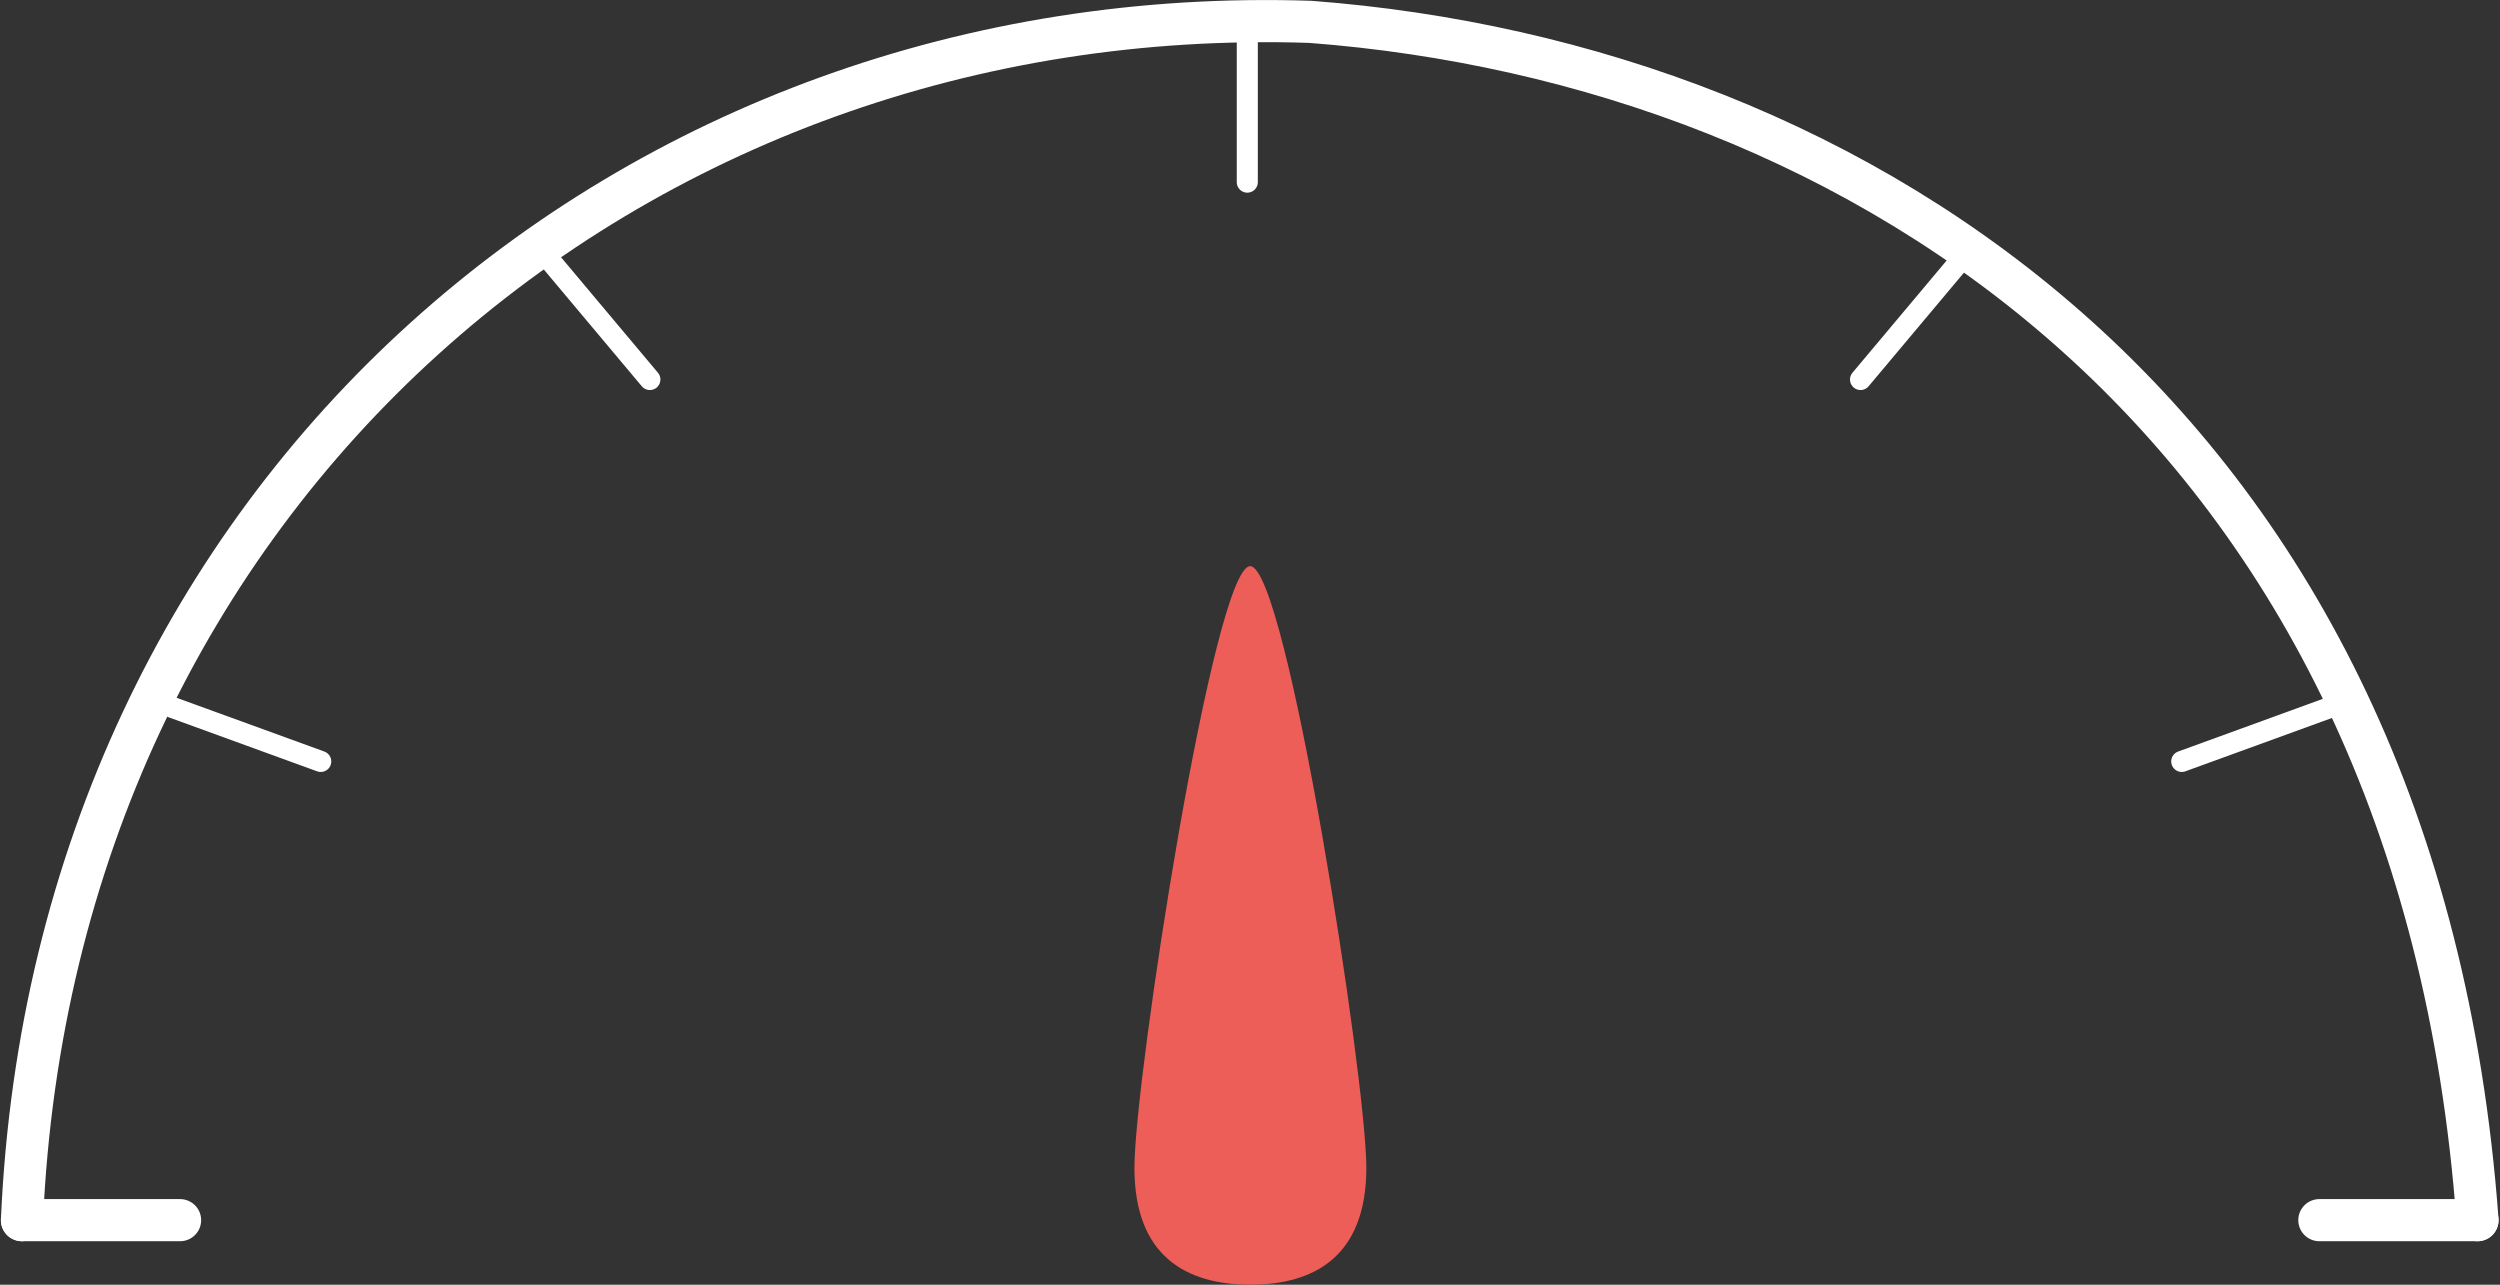 <svg xmlns="http://www.w3.org/2000/svg" width="237.365" height="121.978" viewBox="0 0 237.365 121.978">
  <rect x="0" y="0" width="237.365" height="121.978" fill="#333333" stroke="none"/>
  <g id="speedometer" transform="translate(7213.086 5727.001)">
    <path id="Path_221" data-name="Path 221" d="M83.657-21.526C86.7-90.877,141.7-137.44,205.987-135.3,258.065-131.338,311.229-97.422,316.8-21.526" transform="translate(-7294.657 -5589.626)" fill="none" stroke="#fff" stroke-linecap="round" stroke-width="4"/>
    <line id="Line_80" data-name="Line 80" y2="15.012" transform="translate(-7094.66 -5724.72)" fill="none" stroke="#fff" stroke-linecap="round" stroke-width="2"/>
    <line id="Line_81" data-name="Line 81" y2="15.012" transform="translate(-7195.988 -5611.152) rotate(90)" fill="none" stroke="#fff" stroke-linecap="round" stroke-width="4"/>
    <line id="Line_82" data-name="Line 82" y2="15.012" transform="translate(-6977.861 -5611.152) rotate(90)" fill="none" stroke="#fff" stroke-linecap="round" stroke-width="4"/>
    <line id="Line_83" data-name="Line 83" y2="15.012" transform="translate(-7151.383 -5690.968) rotate(140)" fill="none" stroke="#fff" stroke-linecap="round" stroke-width="2"/>
    <line id="Line_84" data-name="Line 84" y2="15.012" transform="translate(-7036.436 -5690.968) rotate(-140)" fill="none" stroke="#fff" stroke-linecap="round" stroke-width="2"/>
    <line id="Line_85" data-name="Line 85" y2="15.012" transform="translate(-7182.633 -5654.706) rotate(110)" fill="none" stroke="#fff" stroke-linecap="round" stroke-width="2"/>
    <line id="Line_86" data-name="Line 86" y2="15.012" transform="translate(-7005.938 -5654.706) rotate(-110)" fill="none" stroke="#fff" stroke-linecap="round" stroke-width="2"/>
    <path id="Path_249" data-name="Path 249" d="M11.01,0c3.471.158,11.01,48.715,11.01,57.121s-4.929,11.1-11.01,11.1S0,65.528,0,57.122,7.539-.158,11.01,0Z" transform="translate(-7105.377 -5673.246)" fill="#ec5e57"/>
  </g>
</svg>
